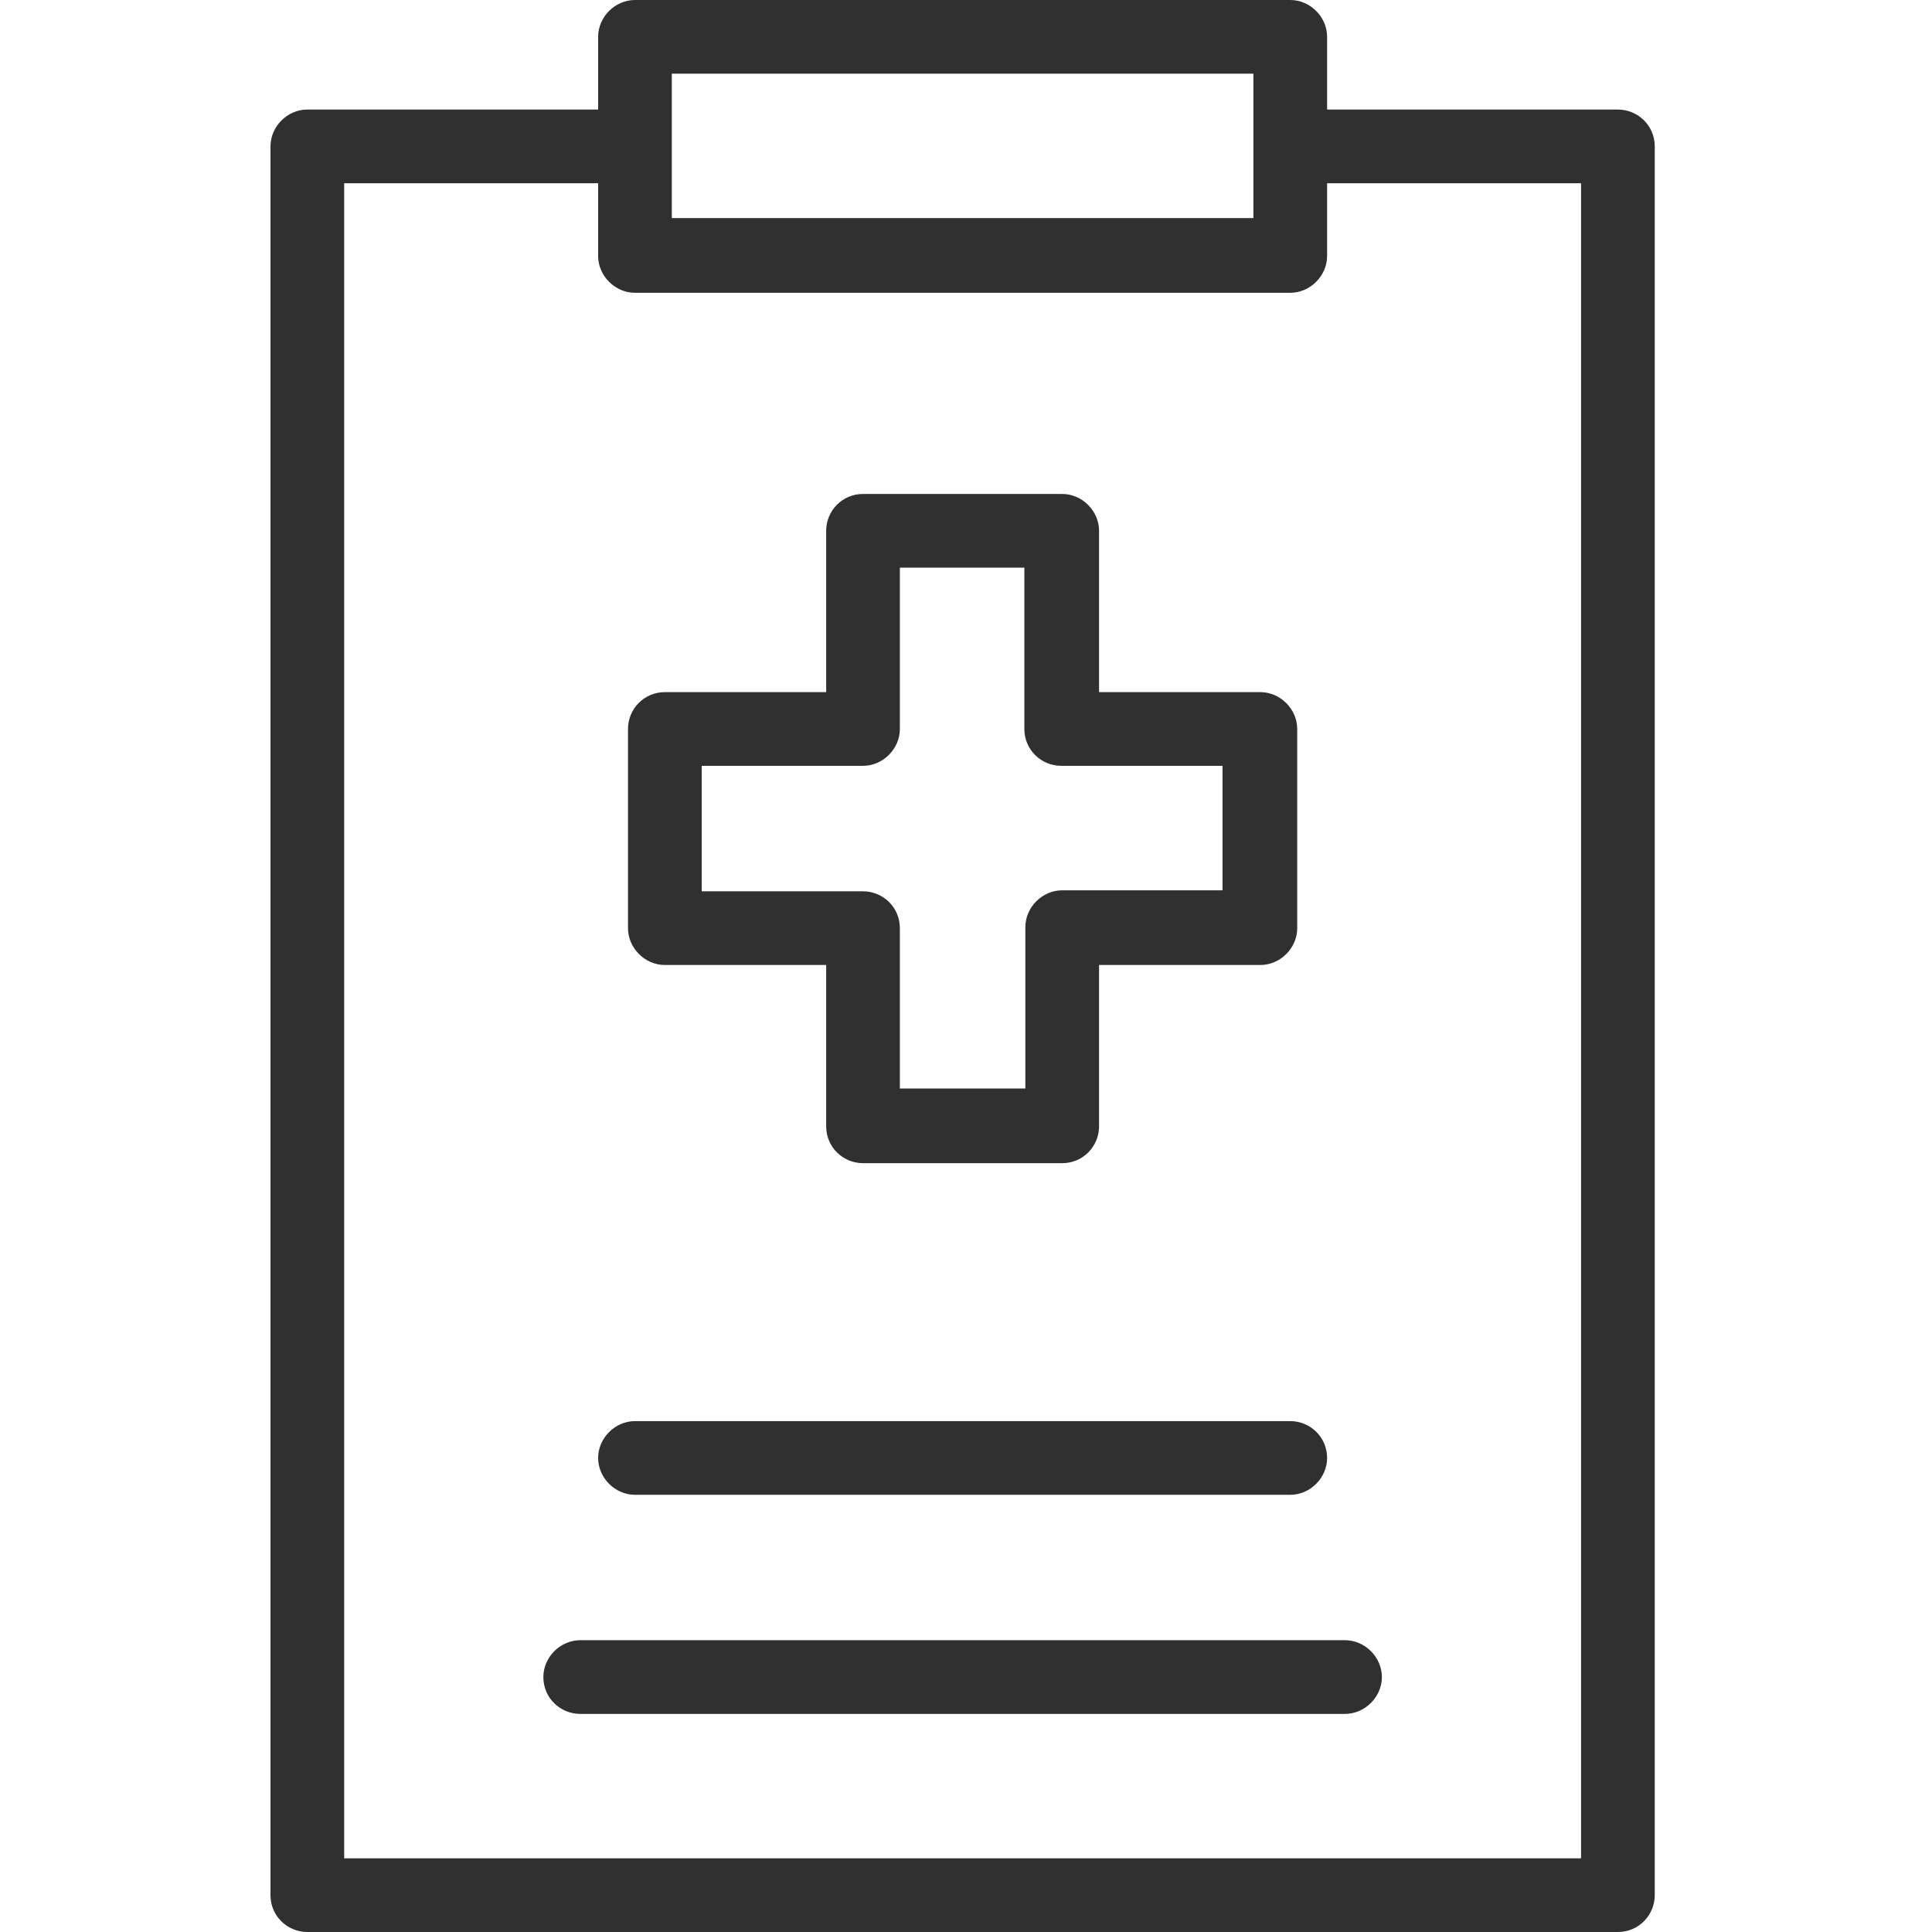 <?xml version="1.0" encoding="UTF-8"?>
<svg width="100px" height="100px" viewBox="0 0 100 100" version="1.1" xmlns="http://www.w3.org/2000/svg" xmlns:xlink="http://www.w3.org/1999/xlink">
    <title>icon/avantage/suivi</title>
    <g id="icon/avantage/suivi" stroke="none" stroke-width="1" fill="none" fill-rule="evenodd">
        <g id="pharma-crans_pictogrammes_suivi" transform="translate(14, 0)" fill="#303030" fill-rule="nonzero">
            <path d="M69.742,100 C70.825,100 71.649,99.124 71.649,98.093 L71.649,7.577 C71.649,6.495 70.773,5.67 69.742,5.67 L54.691,5.67 L54.691,1.907 C54.691,0.876 53.814,0 52.784,0 L18.866,0 C17.835,0 16.959,0.876 16.959,1.907 L16.959,5.67 L1.907,5.67 C0.876,5.67 0,6.546 0,7.577 L0,98.093 C0,99.175 0.876,100 1.907,100 L69.742,100 Z M20.773,3.814 L50.876,3.814 L50.876,11.289 L20.773,11.289 L20.773,3.814 Z M3.814,9.485 L16.959,9.485 L16.959,13.247 C16.959,14.278 17.835,15.155 18.866,15.155 L52.784,15.155 C53.814,15.155 54.691,14.278 54.691,13.247 L54.691,9.485 L67.835,9.485 L67.835,96.186 L3.814,96.186 L3.814,9.485 Z" id="Shape"></path>
            <path d="M30.67,60.206 L40.979,60.206 C42.062,60.206 42.887,59.33 42.887,58.299 L42.887,49.948 L51.237,49.948 C52.268,49.948 53.144,49.072 53.144,48.041 L53.144,37.732 C53.144,36.701 52.268,35.825 51.237,35.825 L42.887,35.825 L42.887,27.474 C42.887,26.443 42.01,25.567 40.979,25.567 L30.67,25.567 C29.588,25.567 28.763,26.443 28.763,27.474 L28.763,35.825 L20.412,35.825 C19.33,35.825 18.505,36.701 18.505,37.732 L18.505,48.041 C18.505,49.072 19.381,49.948 20.412,49.948 L28.763,49.948 L28.763,58.299 C28.763,59.381 29.639,60.206 30.67,60.206 Z M22.32,46.134 L22.32,39.639 L30.67,39.639 C31.701,39.639 32.577,38.763 32.577,37.732 L32.577,29.381 L39.021,29.381 L39.021,37.732 C39.021,38.814 39.897,39.639 40.928,39.639 L49.278,39.639 L49.278,46.082 L40.979,46.082 C39.948,46.082 39.072,46.959 39.072,47.99 L39.072,56.34 L32.577,56.34 L32.577,48.041 C32.577,46.959 31.701,46.134 30.67,46.134 L22.32,46.134 Z" id="Shape"></path>
            <path d="M52.784,77.371 C53.814,77.371 54.691,76.495 54.691,75.464 C54.691,74.381 53.814,73.557 52.784,73.557 L18.866,73.557 C17.835,73.557 16.959,74.433 16.959,75.464 C16.959,76.495 17.835,77.371 18.866,77.371 L52.784,77.371 Z" id="Path"></path>
            <path d="M55.619,88.711 C56.649,88.711 57.526,87.835 57.526,86.804 C57.526,85.773 56.649,84.897 55.619,84.897 L16.031,84.897 C15,84.897 14.124,85.773 14.124,86.804 C14.124,87.887 15,88.711 16.031,88.711 L55.619,88.711 Z" id="Path"></path>
        </g>
    </g>
</svg>